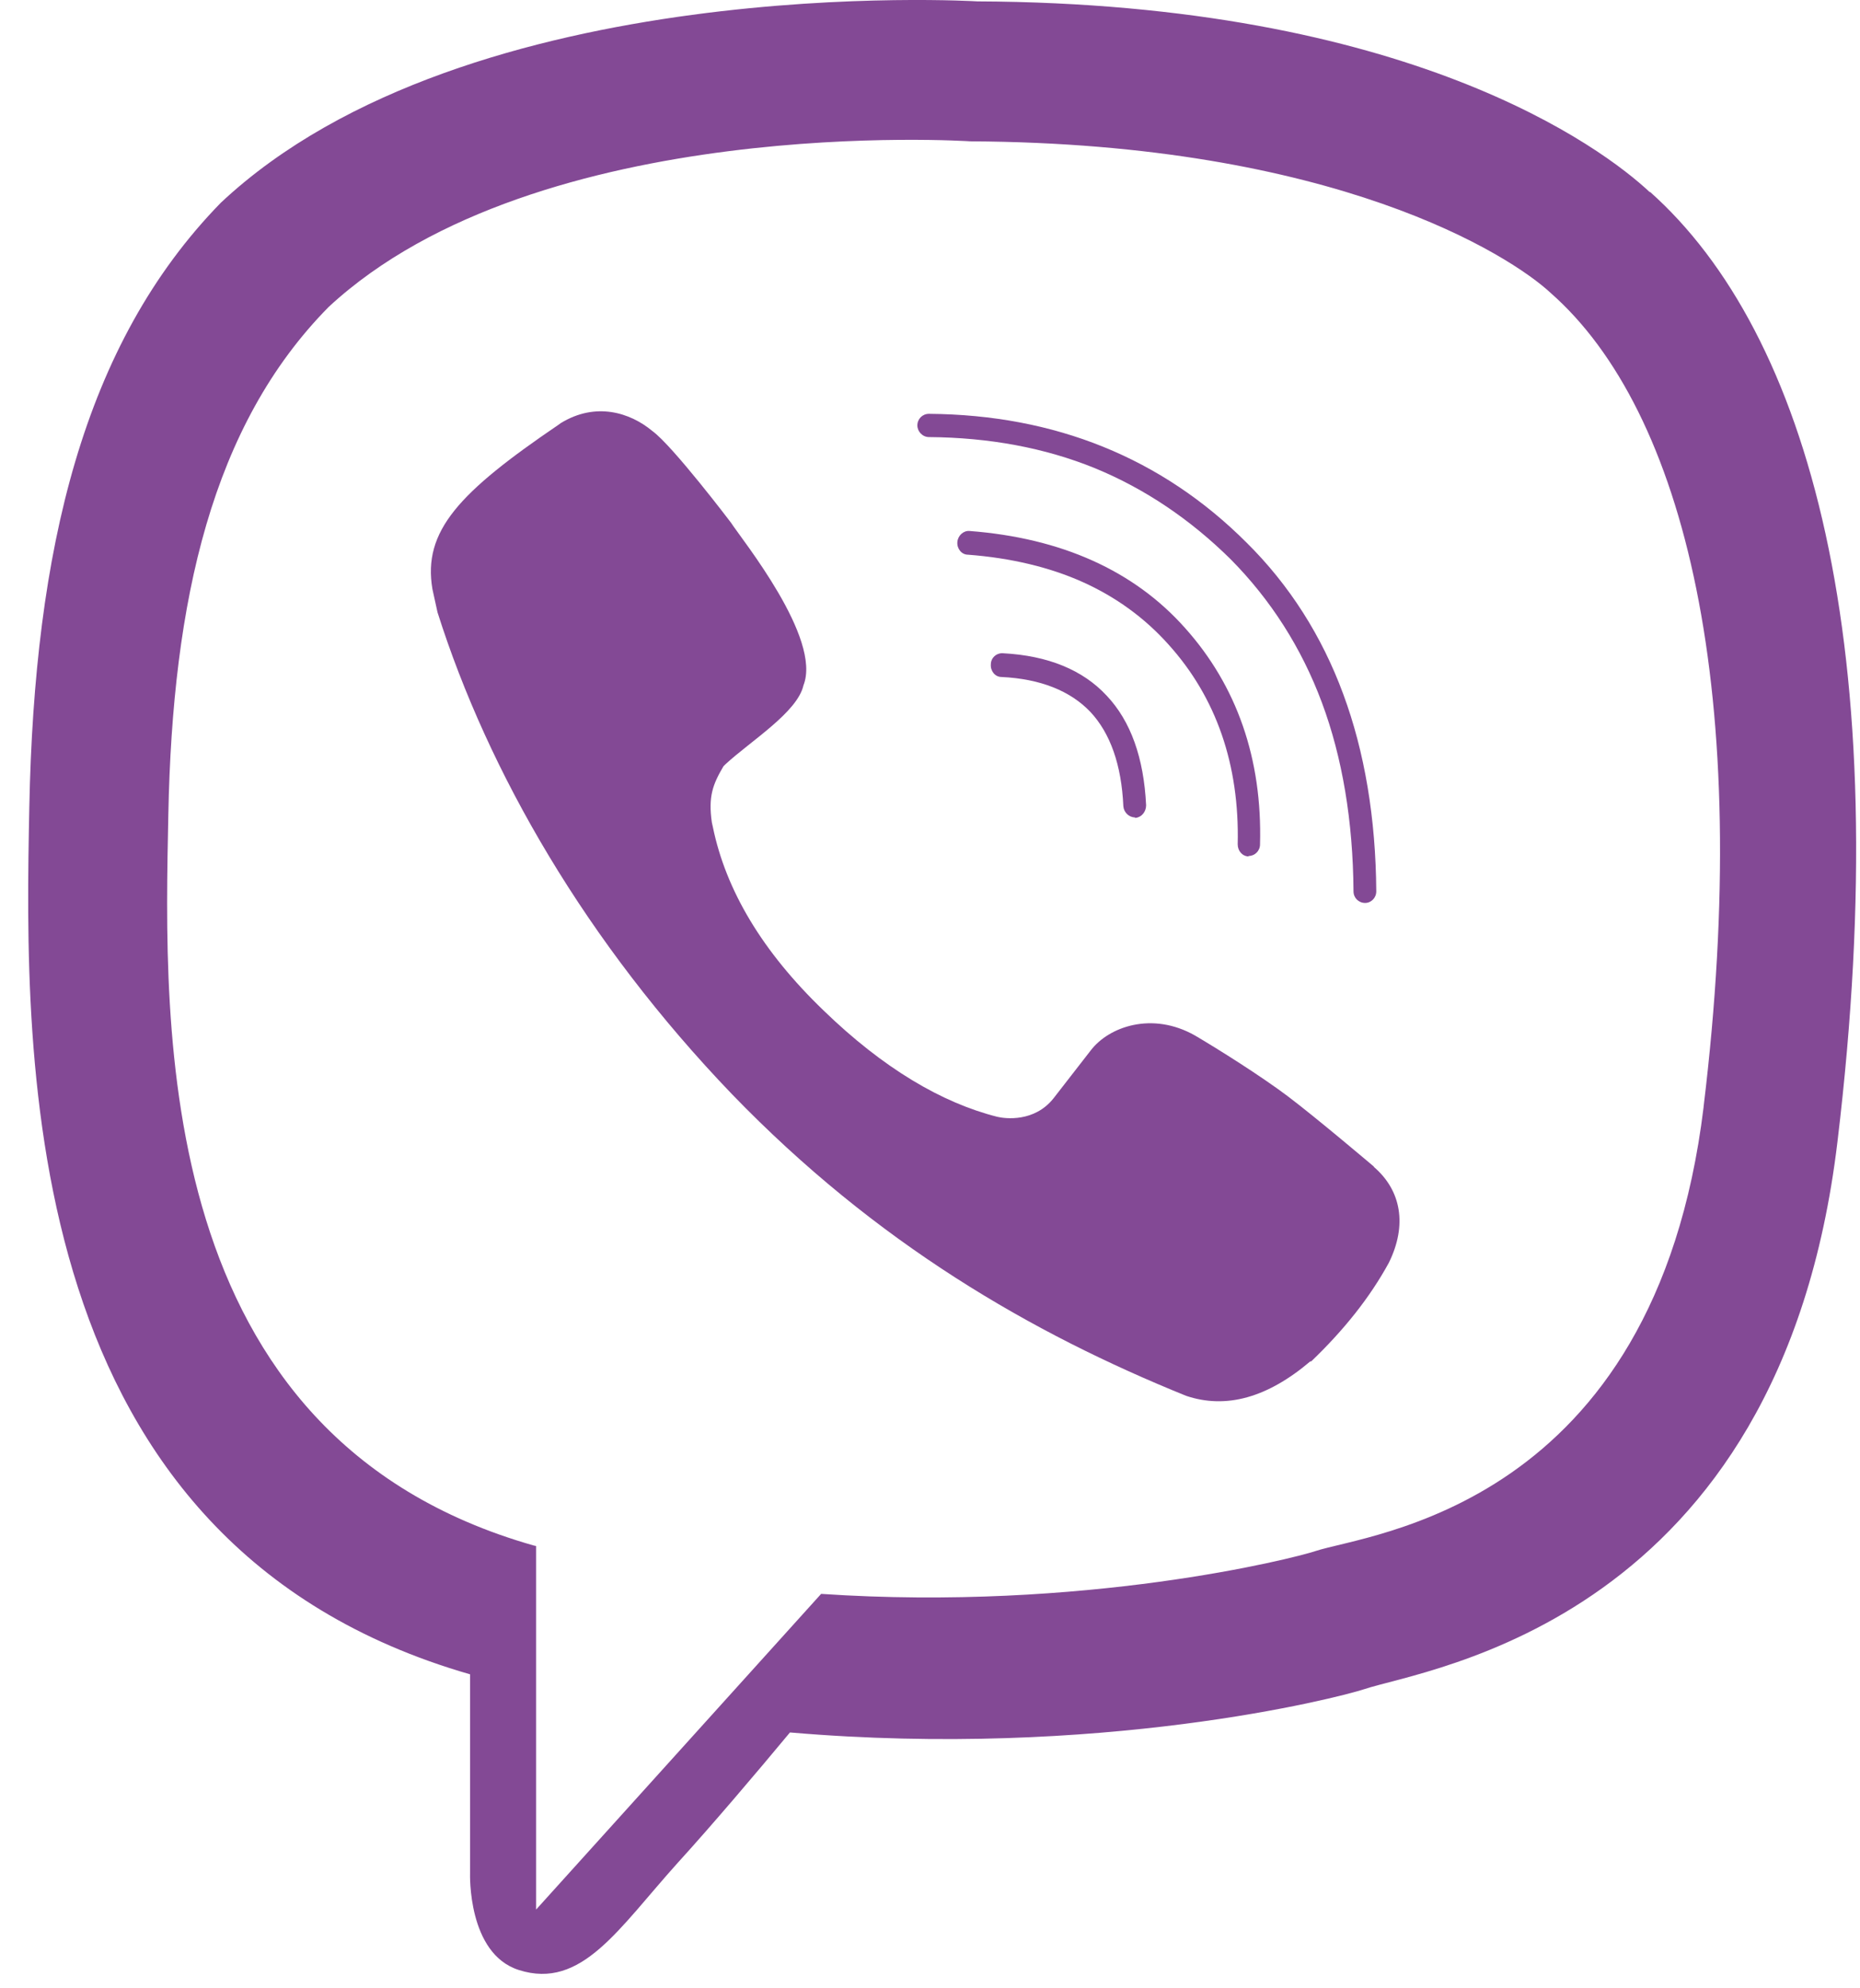 <svg width="58" height="62" viewBox="0 0 58 62" fill="none" xmlns="http://www.w3.org/2000/svg">
<path d="M53.123 34.521C51.601 47.033 42.669 47.816 41.017 48.367C40.321 48.599 33.796 50.252 25.605 49.701L16.717 59.545V48.208L16.645 48.193C4.712 44.8 5.118 32.085 5.249 25.401C5.379 18.718 6.612 13.252 10.251 9.569C16.79 3.509 30.259 4.407 30.259 4.407C41.64 4.465 47.092 7.96 48.353 9.134C52.543 12.817 54.689 21.617 53.123 34.507M51.456 6.002C49.962 4.596 43.931 0.101 30.476 0.043C30.476 0.043 14.615 -0.928 6.887 6.321C2.581 10.729 1.073 17.166 0.914 25.169C0.754 33.158 0.551 48.15 14.658 52.209V58.415C14.658 58.415 14.571 60.923 16.181 61.43C18.138 62.054 19.283 60.14 21.139 58.081C22.169 56.95 23.575 55.297 24.633 54.022C34.275 54.848 41.698 52.949 42.539 52.673C44.482 52.021 55.515 50.585 57.298 35.594C59.154 20.153 56.4 10.381 51.441 5.973" fill="#834995"/>
<path d="M42.858 36.391C42.858 36.391 41.046 34.854 40.161 34.187C39.335 33.564 38.001 32.723 37.261 32.288C35.928 31.534 34.579 32.013 34.014 32.752L32.854 34.245C32.26 34.999 31.346 34.883 31.1 34.825C29.374 34.39 27.547 33.318 25.677 31.505C23.778 29.678 22.633 27.765 22.227 25.778L22.198 25.648C22.081 24.836 22.227 24.459 22.56 23.893L22.618 23.835C23.401 23.11 24.865 22.212 25.054 21.371C25.634 19.906 23.14 16.833 22.792 16.296C22.792 16.296 20.98 13.904 20.342 13.44C19.646 12.86 18.573 12.527 17.485 13.194L17.427 13.237C14.31 15.354 13.179 16.557 13.484 18.369L13.643 19.094C15.224 24.082 18.283 29.388 22.821 34.115C27.33 38.783 32.187 41.582 36.986 43.525C38.233 43.945 39.523 43.583 40.857 42.452H40.886C41.901 41.48 42.713 40.465 43.307 39.378C43.887 38.203 43.699 37.116 42.829 36.377" fill="#834995"/>
<path d="M35.391 25.488C35.203 25.488 35.043 25.329 35.029 25.14C34.971 23.85 34.623 22.864 33.999 22.197C33.376 21.545 32.448 21.168 31.23 21.11C31.027 21.11 30.882 20.921 30.897 20.718C30.897 20.515 31.071 20.356 31.274 20.37C32.68 20.443 33.767 20.892 34.507 21.69C35.261 22.487 35.667 23.633 35.739 25.111C35.739 25.314 35.594 25.488 35.406 25.503H35.391" fill="#834995"/>
<path d="M38.943 26.706C38.74 26.706 38.595 26.532 38.595 26.329C38.653 23.85 37.928 21.748 36.435 20.095C35.696 19.268 34.797 18.616 33.767 18.152C32.738 17.688 31.52 17.398 30.186 17.297C29.983 17.297 29.838 17.108 29.853 16.905C29.867 16.702 30.041 16.543 30.23 16.557C33.086 16.775 35.362 17.79 36.957 19.587C38.566 21.385 39.364 23.662 39.291 26.329C39.291 26.532 39.132 26.692 38.929 26.692" fill="#834995"/>
<path d="M42.568 28.156C42.365 28.156 42.206 27.997 42.206 27.794C42.191 25.604 41.858 23.618 41.22 21.907C40.582 20.196 39.625 18.703 38.378 17.442C37.117 16.195 35.696 15.238 34.144 14.6C32.578 13.962 30.839 13.643 28.968 13.629C28.765 13.629 28.606 13.454 28.606 13.266C28.606 13.063 28.765 12.904 28.968 12.904C32.897 12.933 36.232 14.281 38.871 16.92C40.205 18.239 41.22 19.834 41.887 21.646C42.553 23.444 42.901 25.517 42.916 27.794C42.916 27.997 42.757 28.156 42.568 28.156Z" fill="#834995"/>
</svg>
